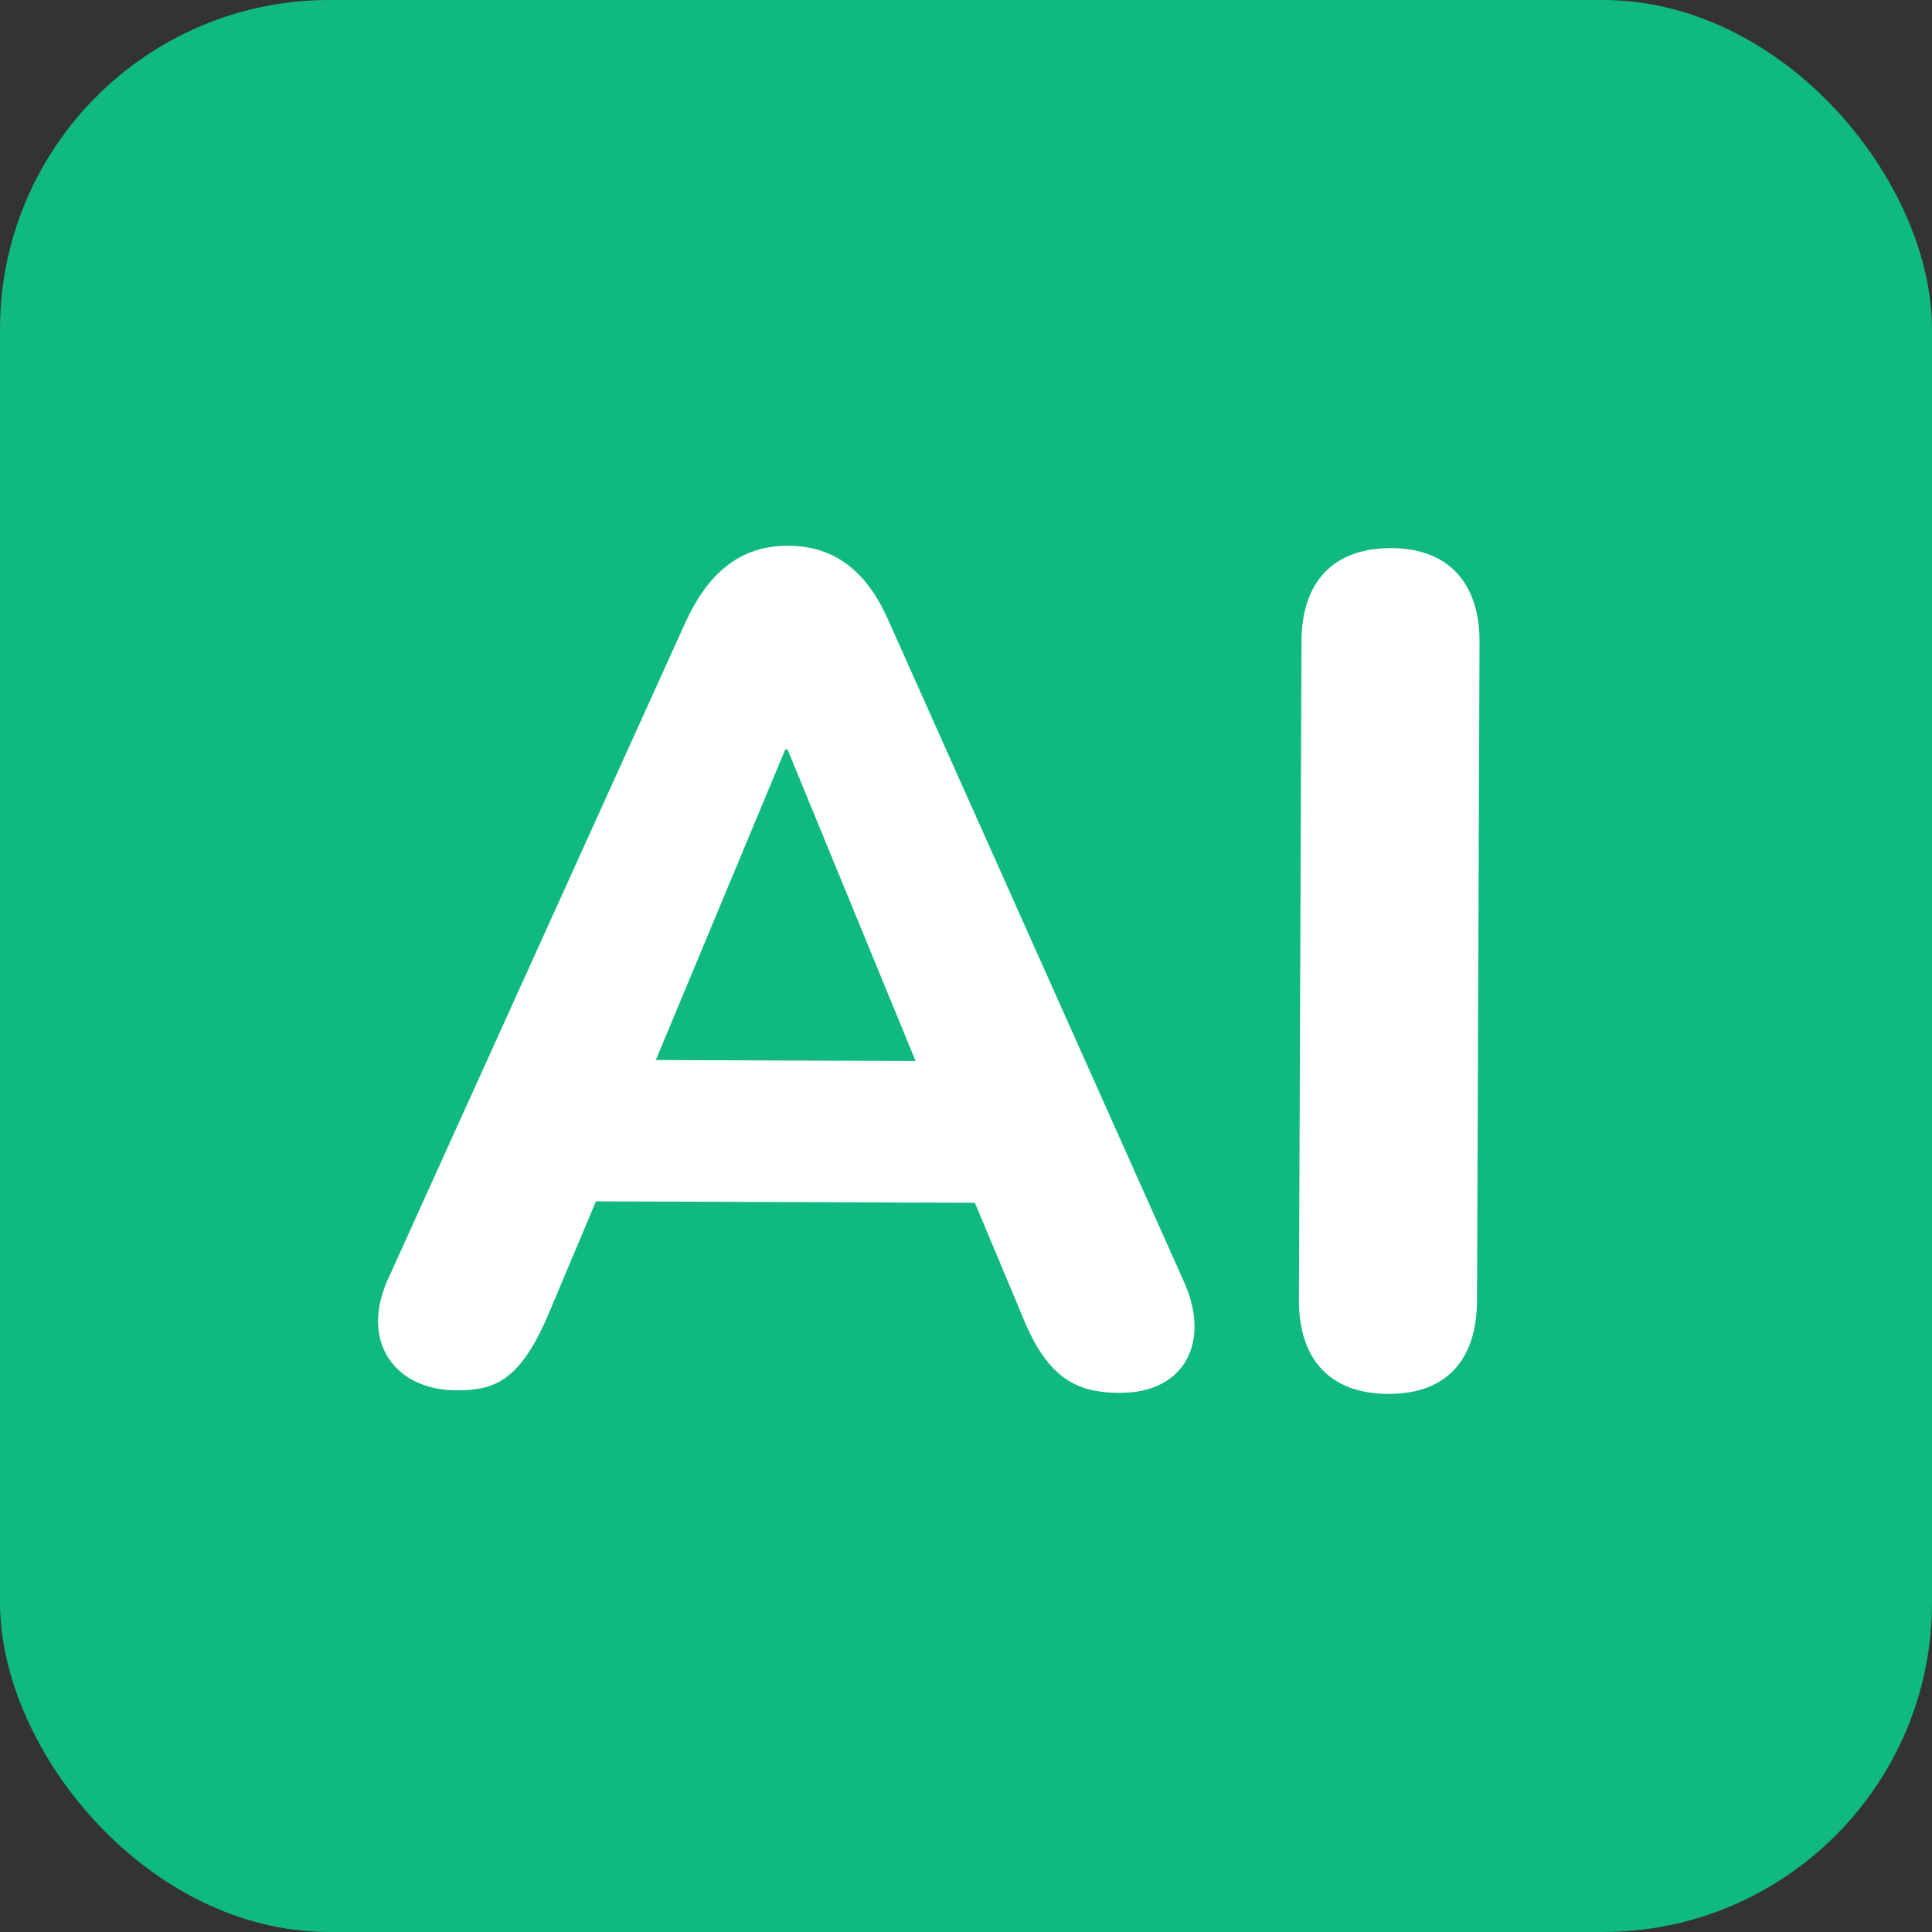 <svg xmlns="http://www.w3.org/2000/svg" version="1.1" xmlns:xlink="http://www.w3.org/1999/xlink" width="176" height="176"><rect width="100%" height="100%" fill="#333333" stroke="none"/><svg width="176" height="176" viewBox="0 0 176 176" fill="none" xmlns="http://www.w3.org/2000/svg">
<g clip-path="url(#clip0_46_246)">
<rect width="176" height="176" rx="30" fill="#10B981"></rect>
<path d="M41.587 126.656C45.08 126.669 47.39 125.784 49.987 119.66L54.288 109.44L88.808 109.571L93.106 119.825C95.358 125.457 97.951 126.871 101.979 126.886C108.079 126.91 110.346 122.055 107.768 116.571L81.005 56.686C79.182 52.443 76.376 49.733 71.814 49.715C67.218 49.698 64.416 52.445 62.478 56.615L35.451 116.295C32.68 122.109 35.888 126.634 41.587 126.656ZM71.534 68.274L71.743 68.275L83.409 96.656L59.744 96.566L71.534 68.274ZM126.464 126.98C131.929 127.001 134.532 123.701 134.552 118.487L134.666 88.487L134.781 58.487C134.8 53.29 132.114 49.954 126.758 49.933C121.418 49.913 118.581 53.052 118.561 58.426L118.332 118.425C118.312 123.715 121.049 126.959 126.464 126.98ZM274.818 -44.023L274.617 8.798L239.52 8.664C237.858 8.658 236.261 9.312 235.081 10.483C233.901 11.654 233.235 13.245 233.229 14.908C233.222 16.57 233.876 18.166 235.047 19.346C236.218 20.526 237.81 21.192 239.472 21.199L280.836 21.357C282.499 21.363 284.095 20.709 285.275 19.538C286.455 18.367 287.121 16.776 287.128 15.113L287.329 -37.708L327.072 -37.556C328.735 -37.55 330.331 -38.204 331.511 -39.375C332.691 -40.546 333.357 -42.137 333.364 -43.8C333.37 -45.462 332.716 -47.058 331.545 -48.238C330.374 -49.418 328.782 -50.084 327.12 -50.091L281.118 -50.266C279.456 -50.273 277.859 -49.618 276.679 -48.448C275.5 -47.277 274.825 -45.685 274.818 -44.023ZM346.126 144.188C346.132 142.526 345.478 140.93 344.307 139.75C343.136 138.57 341.544 137.903 339.882 137.897L304.986 137.764L305.187 85.068C305.193 83.406 304.539 81.809 303.368 80.629C302.197 79.45 300.605 78.783 298.943 78.777L256.584 78.615C254.922 78.609 253.326 79.263 252.146 80.434C250.966 81.605 250.3 83.197 250.293 84.859C250.287 86.521 250.941 88.118 252.112 89.297C253.283 90.477 254.874 91.144 256.537 91.15L292.636 91.288L292.435 143.984C292.422 147.443 295.211 150.262 298.679 150.275L339.834 150.432C341.496 150.438 343.093 149.784 344.273 148.613C345.453 147.442 346.119 145.851 346.126 144.188ZM-107.448 -51.749L-162.208 -51.958C-163.87 -51.964 -165.467 -51.31 -166.647 -50.139C-167.827 -48.968 -168.493 -47.377 -168.499 -45.715C-168.506 -44.052 -167.852 -42.456 -166.681 -41.276C-165.51 -40.096 -163.918 -39.43 -162.256 -39.423L-113.772 -39.238L-113.974 13.583C-113.987 17.042 -111.19 19.861 -107.73 19.874L-66.366 20.032C-64.704 20.038 -63.107 19.384 -61.927 18.213C-60.747 17.042 -60.081 15.451 -60.074 13.788C-60.068 12.126 -60.722 10.53 -61.893 9.35C-63.064 8.17 -64.656 7.504 -66.318 7.497L-101.415 7.363L-101.213 -45.458C-101.207 -47.12 -101.861 -48.717 -103.032 -49.897C-104.203 -51.076 -105.795 -51.743 -107.457 -51.749L-107.448 -51.749ZM-173.976 149.992C-173.989 153.452 -171.192 156.27 -167.733 156.283L-126.569 156.44C-124.907 156.447 -123.31 155.793 -122.13 154.622C-120.95 153.451 -120.284 151.859 -120.278 150.197L-120.076 97.501L-83.993 97.639C-82.331 97.645 -80.734 96.991 -79.555 95.82C-78.375 94.649 -77.708 93.058 -77.702 91.395C-77.696 89.733 -78.35 88.137 -79.521 86.957C-80.692 85.777 -82.283 85.111 -83.945 85.104L-126.296 84.943C-127.958 84.936 -129.555 85.591 -130.735 86.761C-131.914 87.932 -132.581 89.524 -132.587 91.186L-132.788 143.882L-167.685 143.749C-169.347 143.742 -170.944 144.397 -172.124 145.567C-173.303 146.738 -173.97 148.33 -173.976 149.992Z" fill="white"></path>
</g>
<defs>
<clipPath id="SvgjsClipPath1001">
<rect width="176" height="176" rx="30" fill="white"></rect>
</clipPath>
</defs>
</svg><style>@media (prefers-color-scheme: light) { :root { filter: none; } }
@media (prefers-color-scheme: dark) { :root { filter: none; } }
</style></svg>